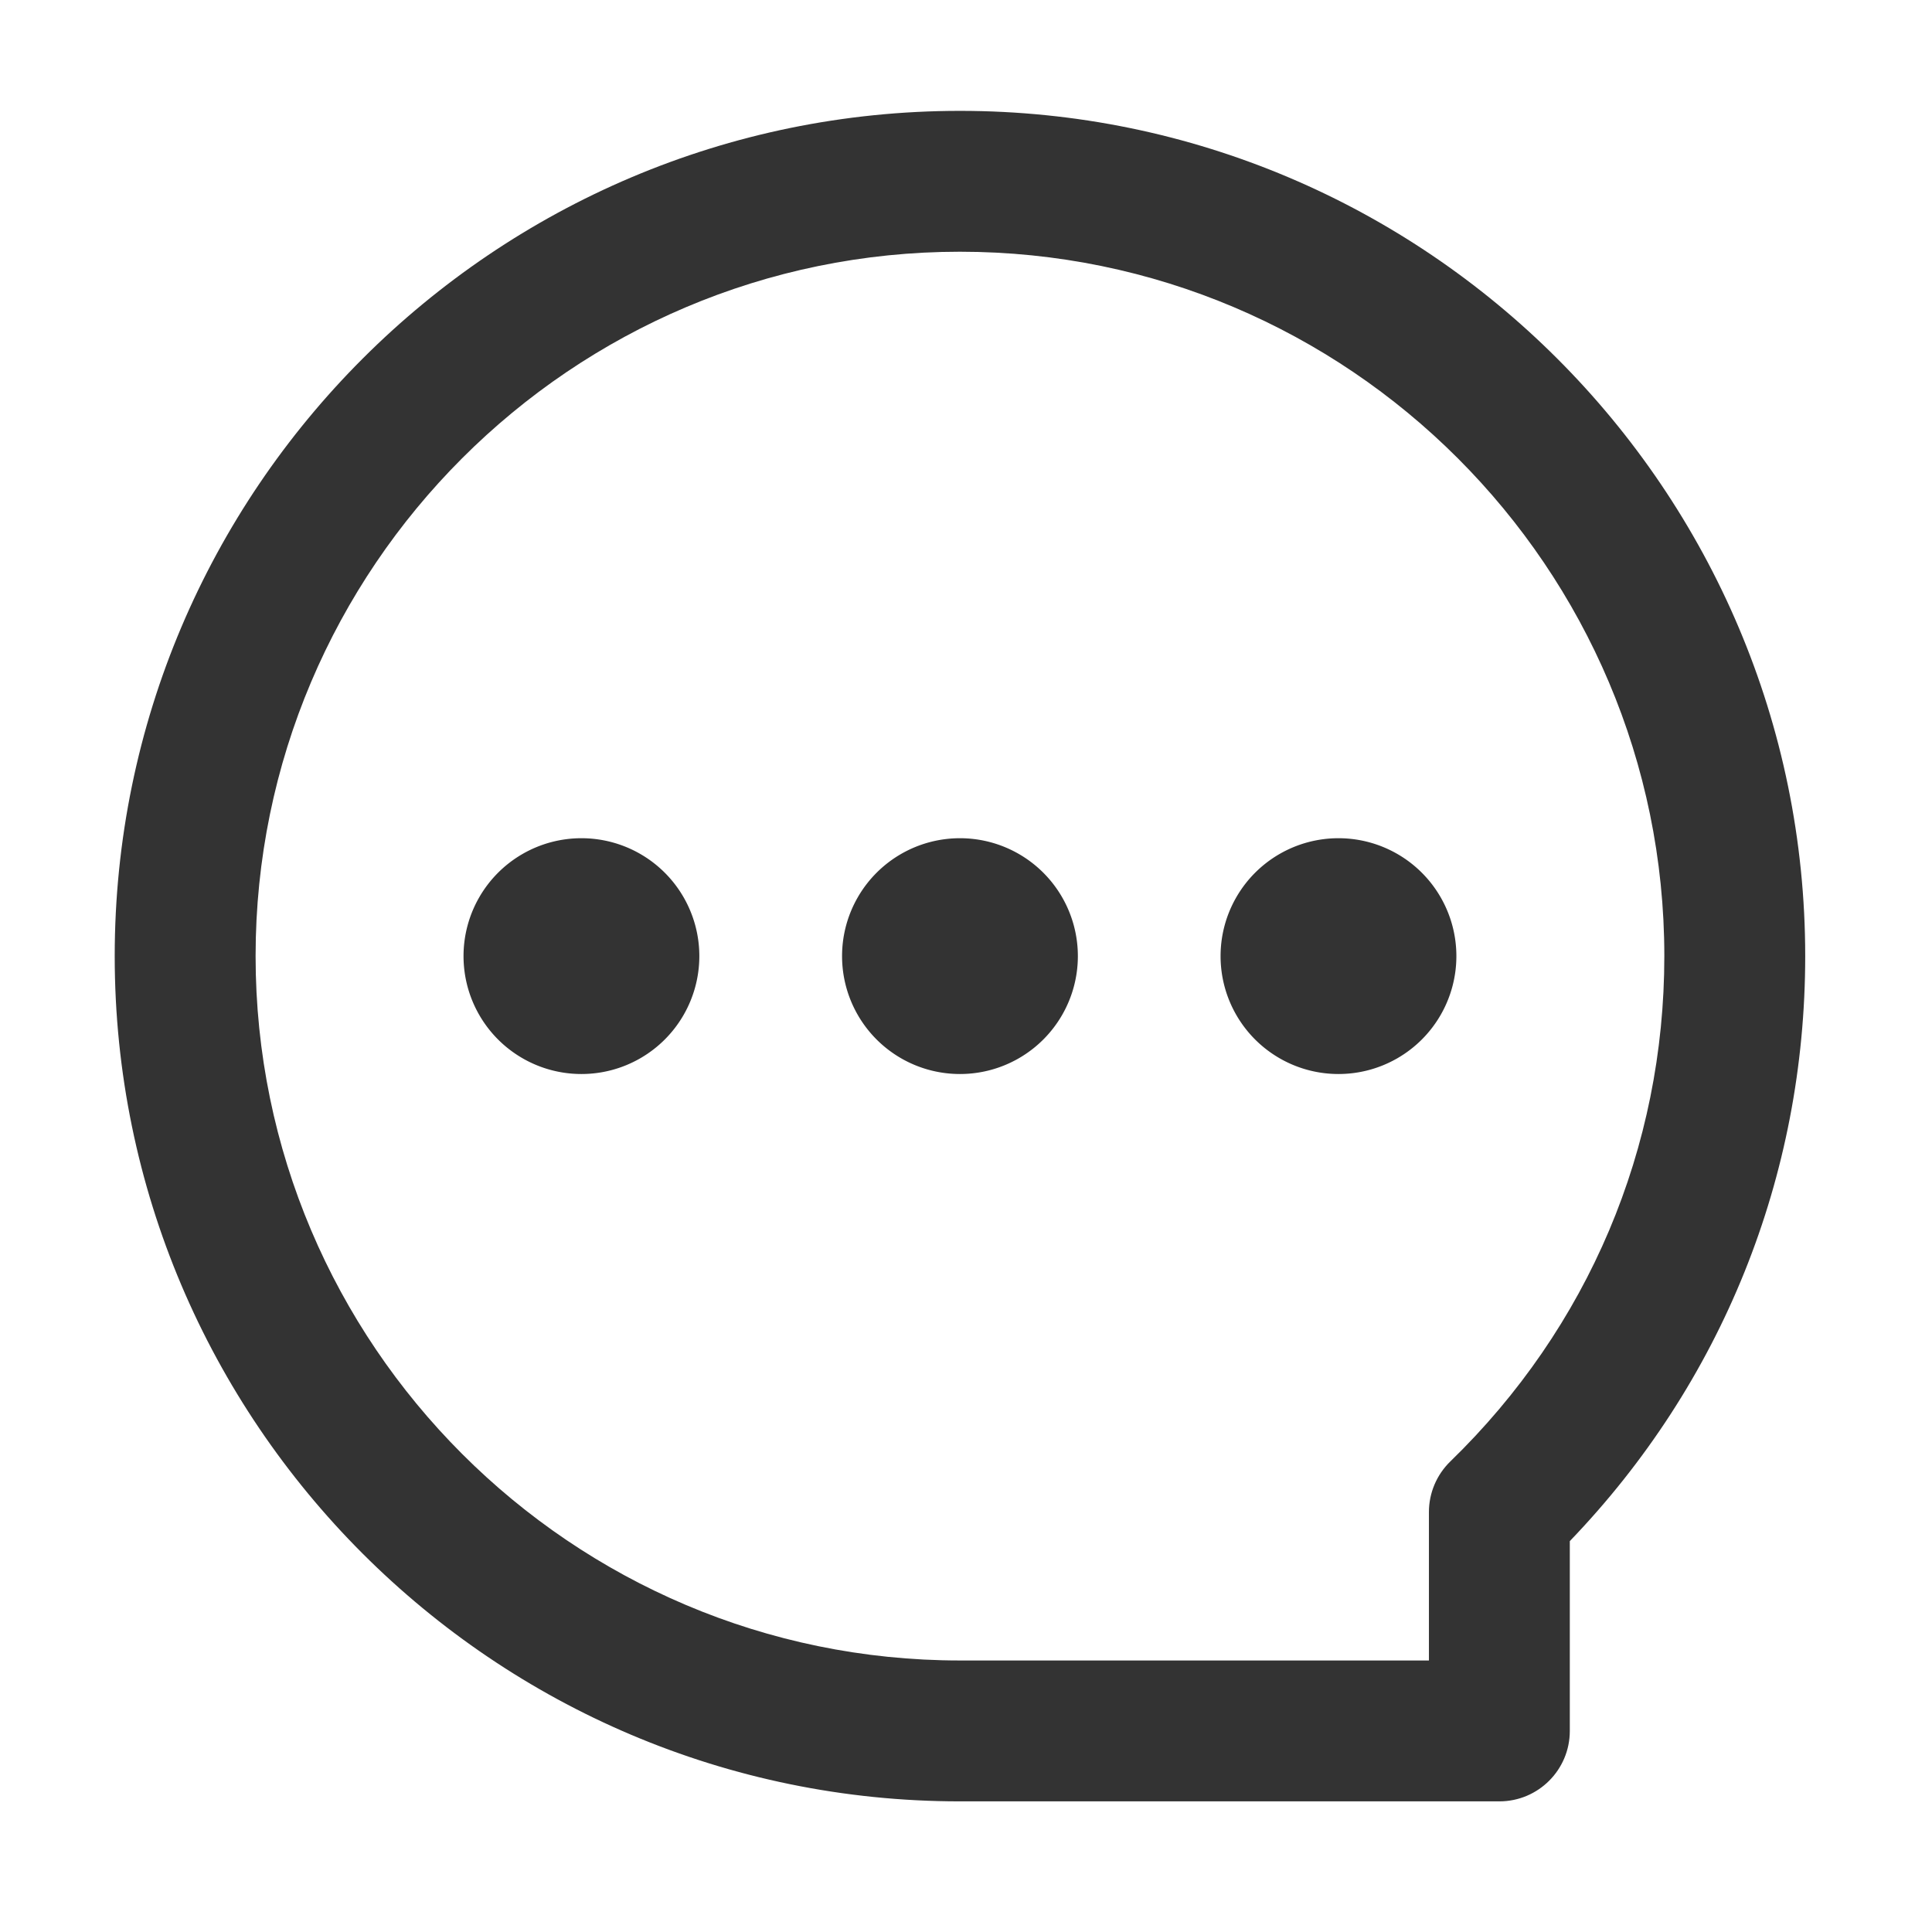 <?xml version="1.0" standalone="no"?><!DOCTYPE svg PUBLIC "-//W3C//DTD SVG 1.1//EN" "http://www.w3.org/Graphics/SVG/1.1/DTD/svg11.dtd"><svg t="1730364998600" class="icon" viewBox="0 0 1024 1024" version="1.1" xmlns="http://www.w3.org/2000/svg" p-id="74569" width="16" height="16" xmlns:xlink="http://www.w3.org/1999/xlink"><path d="M794.69 954.76H508.8c-247.03 0-448-200.98-448-448s200.97-448 448-448 448 200.98 448 448c0 116.76-44.19 226.24-124.77 310.06v100.61c0 20.61-16.72 37.33-37.34 37.33zM508.8 133.42c-205.86 0-373.33 167.47-373.33 373.33S302.94 880.09 508.8 880.09h248.56v-78.68c0-10.1 4.09-19.76 11.33-26.8 73.15-70.98 113.44-166.1 113.44-267.86 0-205.85-167.47-373.33-373.33-373.33z" p-id="74570" fill="#333333"></path><path d="M308.17 506.76m-62.49 0a62.49 62.49 0 1 0 124.98 0 62.49 62.49 0 1 0-124.98 0Z" p-id="74571" fill="#333333"></path><path d="M508.8 506.76m-62.49 0a62.49 62.49 0 1 0 124.98 0 62.49 62.49 0 1 0-124.98 0Z" p-id="74572" fill="#333333"></path><path d="M709.42 506.76m-62.49 0a62.49 62.49 0 1 0 124.98 0 62.49 62.49 0 1 0-124.98 0Z" p-id="74573" fill="#333333"></path></svg>